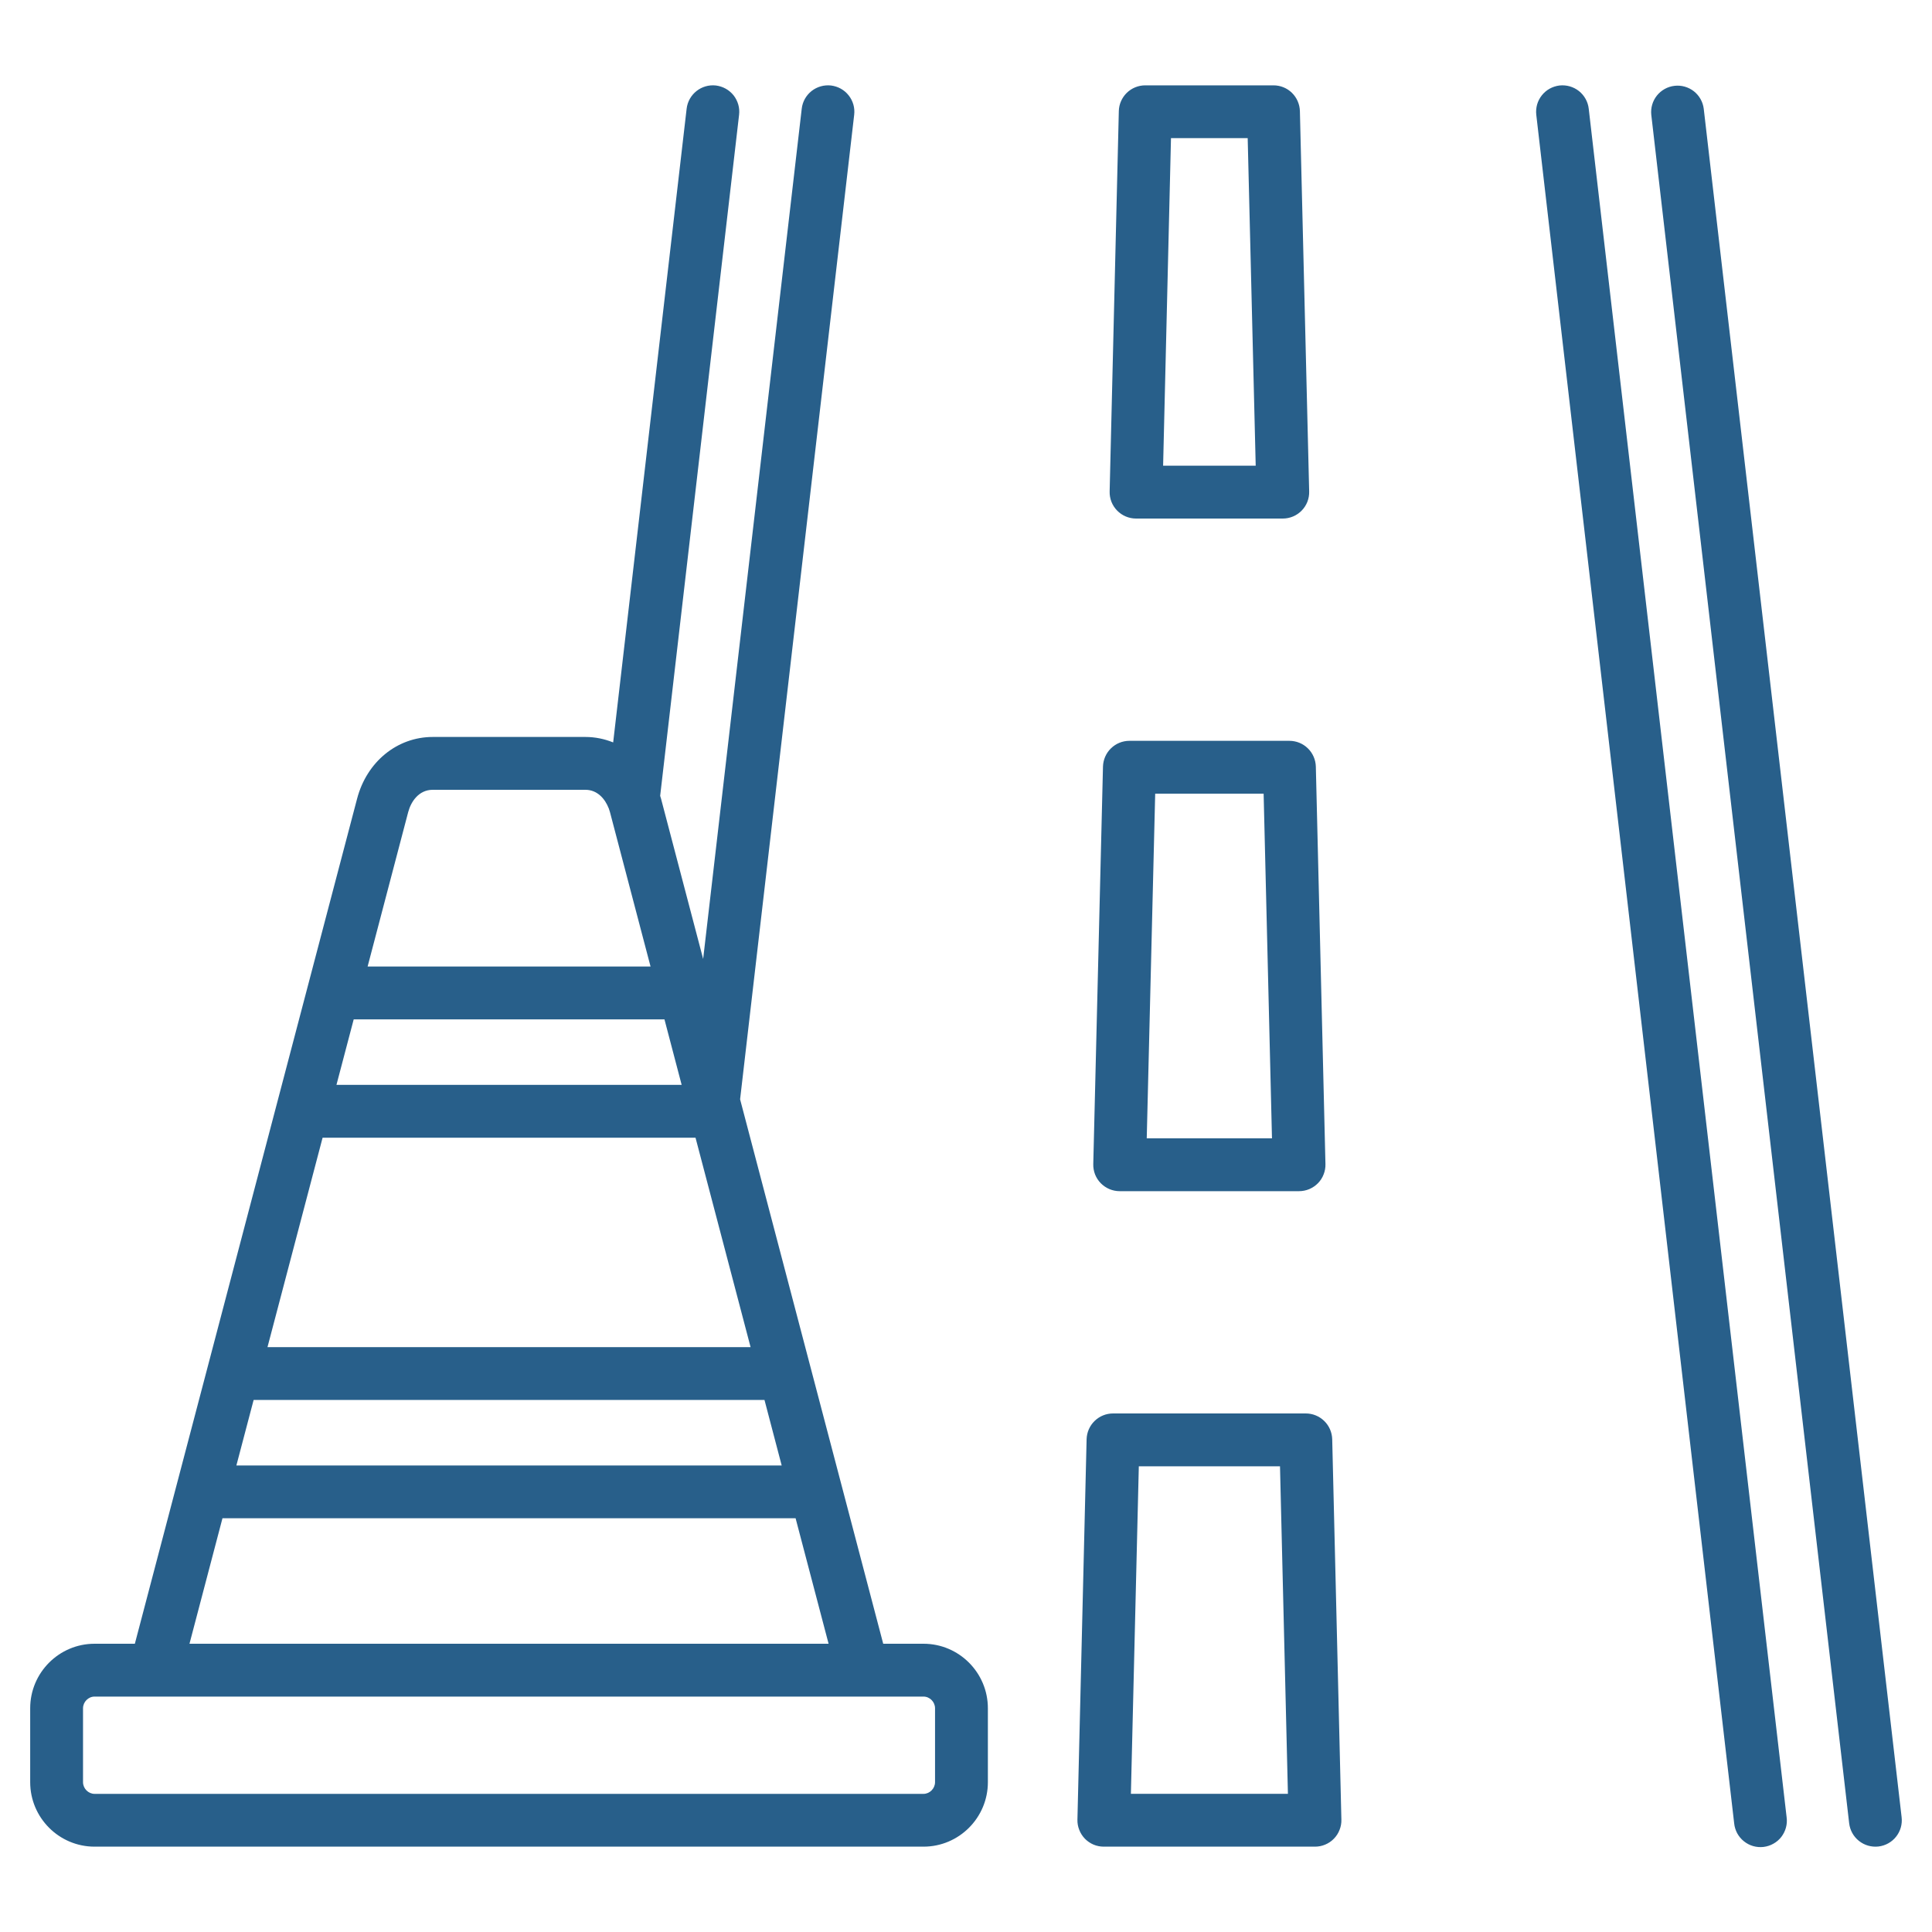 <?xml version="1.0" encoding="UTF-8"?> <svg xmlns="http://www.w3.org/2000/svg" width="40" height="40" viewBox="0 0 40 40" fill="none"><path d="M38.891 38.23C38.747 38.246 38.602 38.205 38.489 38.115C38.375 38.025 38.302 37.894 38.285 37.749L34.188 2.377C34.173 2.233 34.215 2.09 34.305 1.978C34.395 1.866 34.526 1.793 34.669 1.777C34.812 1.76 34.955 1.801 35.069 1.889C35.182 1.978 35.256 2.108 35.274 2.251L39.371 37.624C39.388 37.768 39.347 37.912 39.257 38.026C39.167 38.14 39.035 38.213 38.891 38.23ZM23.129 10.571C23.078 10.519 23.038 10.457 23.011 10.389C22.985 10.321 22.972 10.249 22.974 10.176L23.164 2.3C23.167 2.158 23.227 2.022 23.329 1.922C23.431 1.823 23.568 1.767 23.711 1.767H26.366C26.509 1.767 26.646 1.822 26.748 1.922C26.85 2.022 26.909 2.158 26.913 2.3L27.105 10.176C27.107 10.248 27.094 10.321 27.068 10.389C27.041 10.457 27.001 10.519 26.95 10.571C26.899 10.623 26.838 10.665 26.771 10.693C26.704 10.721 26.632 10.736 26.559 10.736H23.52C23.447 10.736 23.375 10.721 23.308 10.693C23.241 10.665 23.18 10.623 23.129 10.571ZM24.081 9.642H25.998L25.832 2.86H24.244L24.081 9.642ZM27.582 29.798L27.772 37.673C27.774 37.746 27.761 37.819 27.734 37.886C27.708 37.954 27.668 38.016 27.617 38.068C27.566 38.121 27.505 38.162 27.438 38.19C27.37 38.219 27.298 38.233 27.225 38.233H22.854C22.781 38.233 22.708 38.219 22.641 38.191C22.574 38.162 22.513 38.121 22.462 38.069C22.411 38.016 22.371 37.954 22.345 37.886C22.318 37.819 22.305 37.746 22.307 37.673L22.497 29.798C22.501 29.655 22.56 29.519 22.662 29.42C22.764 29.32 22.901 29.264 23.044 29.264H27.035C27.178 29.264 27.315 29.32 27.417 29.42C27.519 29.519 27.578 29.655 27.582 29.798ZM26.665 37.139L26.501 30.358H23.578L23.414 37.139H26.665H26.665ZM22.79 24.497C22.739 24.445 22.699 24.383 22.672 24.315C22.646 24.247 22.633 24.174 22.635 24.101L22.836 15.872C22.84 15.729 22.899 15.593 23.001 15.494C23.103 15.394 23.24 15.338 23.383 15.338H26.696C26.839 15.338 26.976 15.394 27.078 15.494C27.18 15.593 27.239 15.729 27.243 15.872L27.442 24.102C27.444 24.174 27.431 24.247 27.404 24.315C27.378 24.383 27.338 24.445 27.287 24.497C27.236 24.549 27.175 24.59 27.108 24.619C27.041 24.647 26.968 24.662 26.895 24.662H23.181C23.108 24.662 23.036 24.647 22.969 24.619C22.902 24.59 22.841 24.549 22.79 24.497ZM23.742 23.568H26.335L26.162 16.432H23.917L23.742 23.568ZM32.893 2.251C32.877 2.107 32.803 1.975 32.69 1.885C32.576 1.795 32.431 1.754 32.287 1.77C32.216 1.779 32.147 1.801 32.084 1.836C32.021 1.871 31.966 1.918 31.922 1.974C31.877 2.03 31.844 2.095 31.824 2.164C31.805 2.233 31.799 2.305 31.807 2.377L35.904 37.749C35.911 37.822 35.933 37.892 35.967 37.956C36.002 38.02 36.049 38.076 36.105 38.121C36.162 38.167 36.227 38.201 36.296 38.221C36.366 38.241 36.439 38.247 36.511 38.239C36.583 38.23 36.653 38.208 36.716 38.172C36.78 38.137 36.835 38.089 36.88 38.032C36.924 37.974 36.957 37.909 36.976 37.839C36.995 37.769 37 37.696 36.99 37.624L32.893 2.251ZM20.453 35.368V36.898C20.453 37.634 19.855 38.233 19.12 38.233H1.958C1.223 38.233 0.625 37.634 0.625 36.898V35.368C0.625 34.631 1.223 34.032 1.958 34.032H2.792L7.393 16.537C7.593 15.773 8.222 15.258 8.959 15.258H12.121C12.323 15.258 12.516 15.299 12.695 15.371L14.216 2.251C14.251 1.951 14.523 1.736 14.822 1.77C14.893 1.779 14.962 1.801 15.025 1.836C15.088 1.871 15.143 1.918 15.188 1.974C15.232 2.03 15.265 2.095 15.285 2.164C15.305 2.233 15.31 2.305 15.302 2.376L13.668 16.477C13.674 16.497 13.681 16.516 13.686 16.536L14.558 19.854L16.599 2.251C16.615 2.106 16.689 1.975 16.802 1.885C16.916 1.795 17.061 1.754 17.205 1.77C17.276 1.779 17.345 1.801 17.408 1.836C17.471 1.871 17.526 1.918 17.57 1.974C17.615 2.03 17.648 2.095 17.668 2.164C17.688 2.233 17.693 2.305 17.685 2.376L15.323 22.76L18.286 34.032H19.12C19.855 34.032 20.453 34.631 20.453 35.368L20.453 35.368ZM13.757 21.105H7.323L6.966 22.461H14.113L13.757 21.105H13.757ZM6.679 23.555L5.538 27.891H15.54L14.4 23.555H6.679ZM5.251 28.985L4.894 30.341H16.184L15.828 28.985H5.251ZM7.611 20.011H13.469L12.629 16.815C12.622 16.79 12.614 16.765 12.605 16.74C12.604 16.737 12.603 16.734 12.601 16.731C12.527 16.542 12.369 16.352 12.121 16.352H8.959C8.674 16.352 8.51 16.591 8.451 16.814L7.611 20.011L7.611 20.011ZM3.923 34.032H17.155L16.472 31.434H4.606L3.923 34.032ZM19.359 35.368C19.359 35.237 19.25 35.126 19.12 35.126H1.958C1.828 35.126 1.719 35.237 1.719 35.368V36.898C1.719 37.029 1.828 37.14 1.958 37.14H19.12C19.249 37.14 19.359 37.029 19.359 36.898V35.368H19.359Z" fill="#285F8A"></path></svg> 